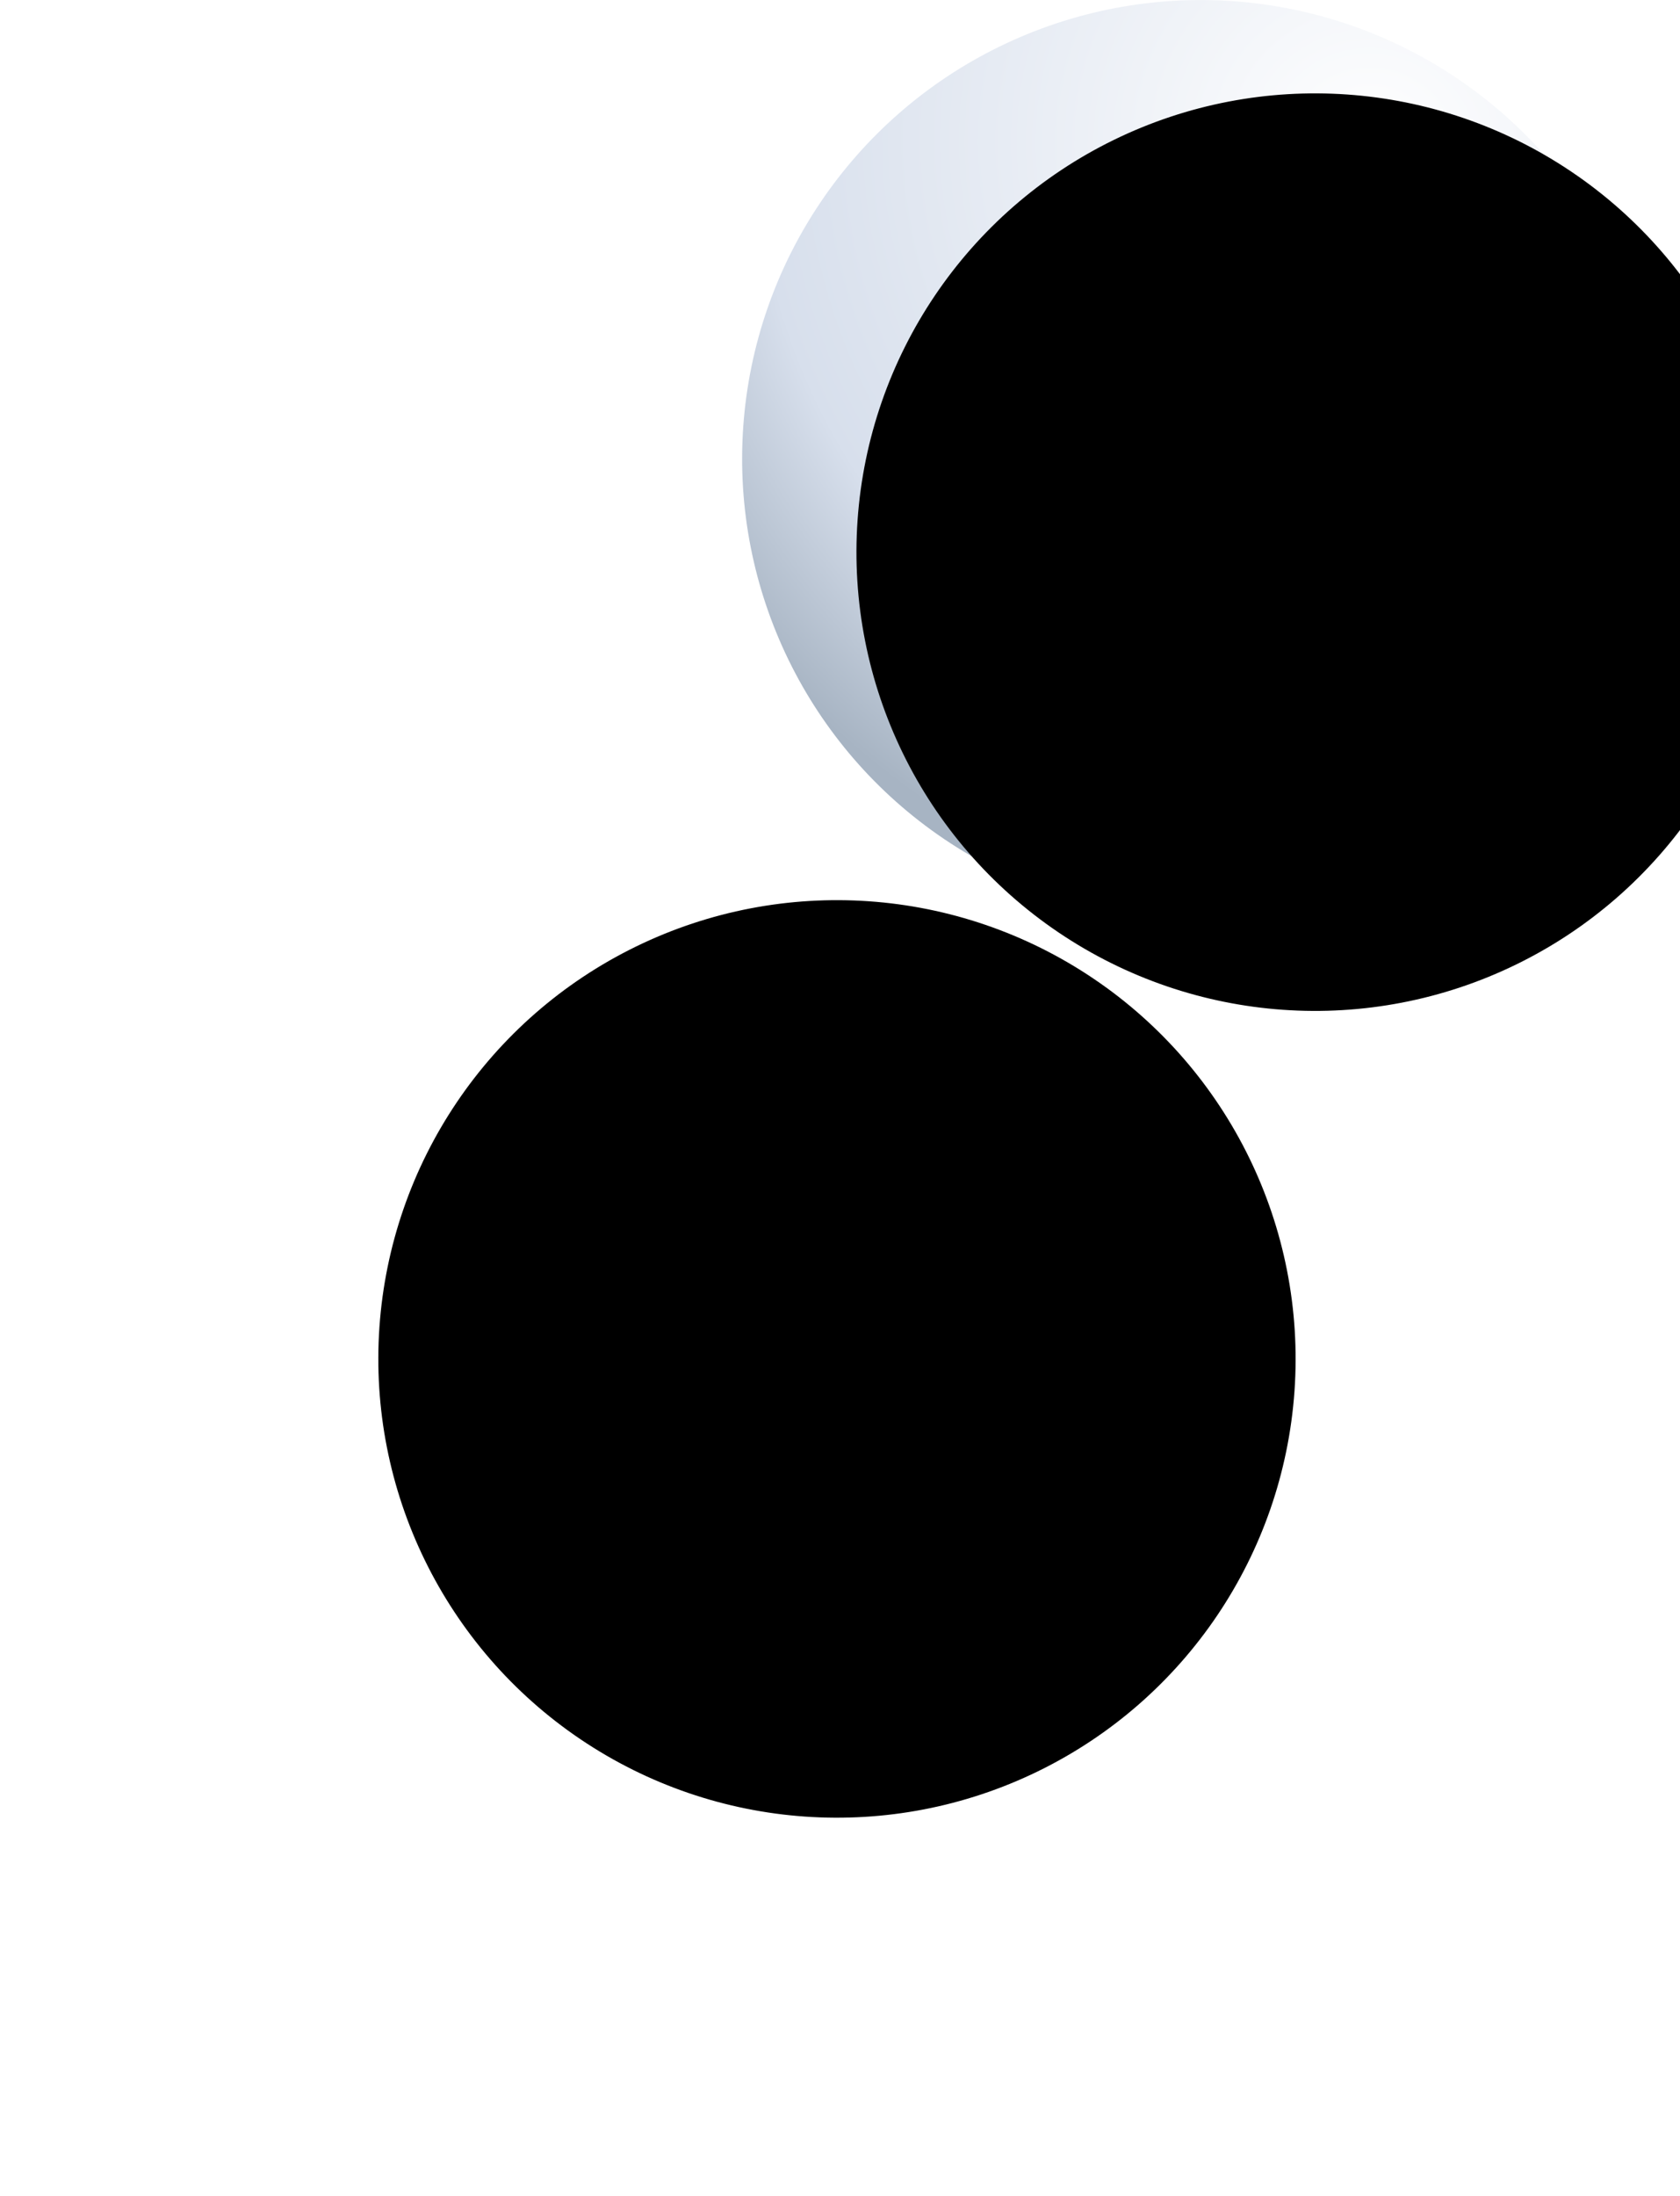 <?xml version="1.0" encoding="UTF-8"?>
<svg width="163px" height="213px" viewBox="0 0 163 213" version="1.1" xmlns="http://www.w3.org/2000/svg" xmlns:xlink="http://www.w3.org/1999/xlink">
    <!-- Generator: Sketch 53.2 (72643) - https://sketchapp.com -->
    <title>Oval Copy 12</title>
    <desc>Created with Sketch.</desc>
    <defs>
        <radialGradient cx="28.481%" cy="18.44%" fx="28.481%" fy="18.44%" r="85.887%" gradientTransform="translate(0.285,0.184),rotate(49.181),scale(1,1.033),translate(-0.285,-0.184)" id="radialGradient-1">
            <stop stop-color="#FFFFFF" offset="0%"></stop>
            <stop stop-color="#D7DFEC" offset="76.402%"></stop>
            <stop stop-color="#A7B4C3" offset="100%"></stop>
        </radialGradient>
        <circle id="path-2" cx="122.504" cy="223.504" r="44.5"></circle>
        <filter x="-60.7%" y="-60.7%" width="334.8%" height="342.7%" filterUnits="objectBoundingBox" id="filter-3">
            <feOffset dx="63" dy="70" in="SourceAlpha" result="shadowOffsetOuter1"></feOffset>
            <feGaussianBlur stdDeviation="19" in="shadowOffsetOuter1" result="shadowBlurOuter1"></feGaussianBlur>
            <feColorMatrix values="0 0 0 0 0.028   0 0 0 0 0.177   0 0 0 0 0.53  0 0 0 0.201 0" type="matrix" in="shadowBlurOuter1"></feColorMatrix>
        </filter>
        <filter x="-38.2%" y="-38.2%" width="289.9%" height="297.8%" filterUnits="objectBoundingBox" id="filter-4">
            <feGaussianBlur stdDeviation="6.5" in="SourceAlpha" result="shadowBlurInner1"></feGaussianBlur>
            <feOffset dx="21" dy="22" in="shadowBlurInner1" result="shadowOffsetInner1"></feOffset>
            <feComposite in="shadowOffsetInner1" in2="SourceAlpha" operator="arithmetic" k2="-1" k3="1" result="shadowInnerInner1"></feComposite>
            <feColorMatrix values="0 0 0 0 1   0 0 0 0 1   0 0 0 0 1  0 0 0 0.498 0" type="matrix" in="shadowInnerInner1" result="shadowMatrixInner1"></feColorMatrix>
            <feGaussianBlur stdDeviation="20" in="SourceAlpha" result="shadowBlurInner2"></feGaussianBlur>
            <feOffset dx="-8" dy="-28" in="shadowBlurInner2" result="shadowOffsetInner2"></feOffset>
            <feComposite in="shadowOffsetInner2" in2="SourceAlpha" operator="arithmetic" k2="-1" k3="1" result="shadowInnerInner2"></feComposite>
            <feColorMatrix values="0 0 0 0 0.412   0 0 0 0 0.467   0 0 0 0 0.632  0 0 0 0.402 0" type="matrix" in="shadowInnerInner2" result="shadowMatrixInner2"></feColorMatrix>
            <feMerge>
                <feMergeNode in="shadowMatrixInner1"></feMergeNode>
                <feMergeNode in="shadowMatrixInner2"></feMergeNode>
            </feMerge>
        </filter>
    </defs>
    <g id="Page-1" stroke="none" stroke-width="1" fill="none" fill-rule="evenodd">
        <g id="首页" transform="translate(-6, -179)">
            <g id="Oval-Copy-12" transform="translate(122.504, 223.504) rotate(64) translate(-122.504, -223.504) ">
                <use fill="black" fill-opacity="1" filter="url(#filter-3)" xlink:href="#path-2"></use>
                <use fill="url(#radialGradient-1)" fill-rule="evenodd" xlink:href="#path-2"></use>
                <use fill="black" fill-opacity="1" filter="url(#filter-4)" xlink:href="#path-2"></use>
            </g>
        </g>
    </g>
</svg>